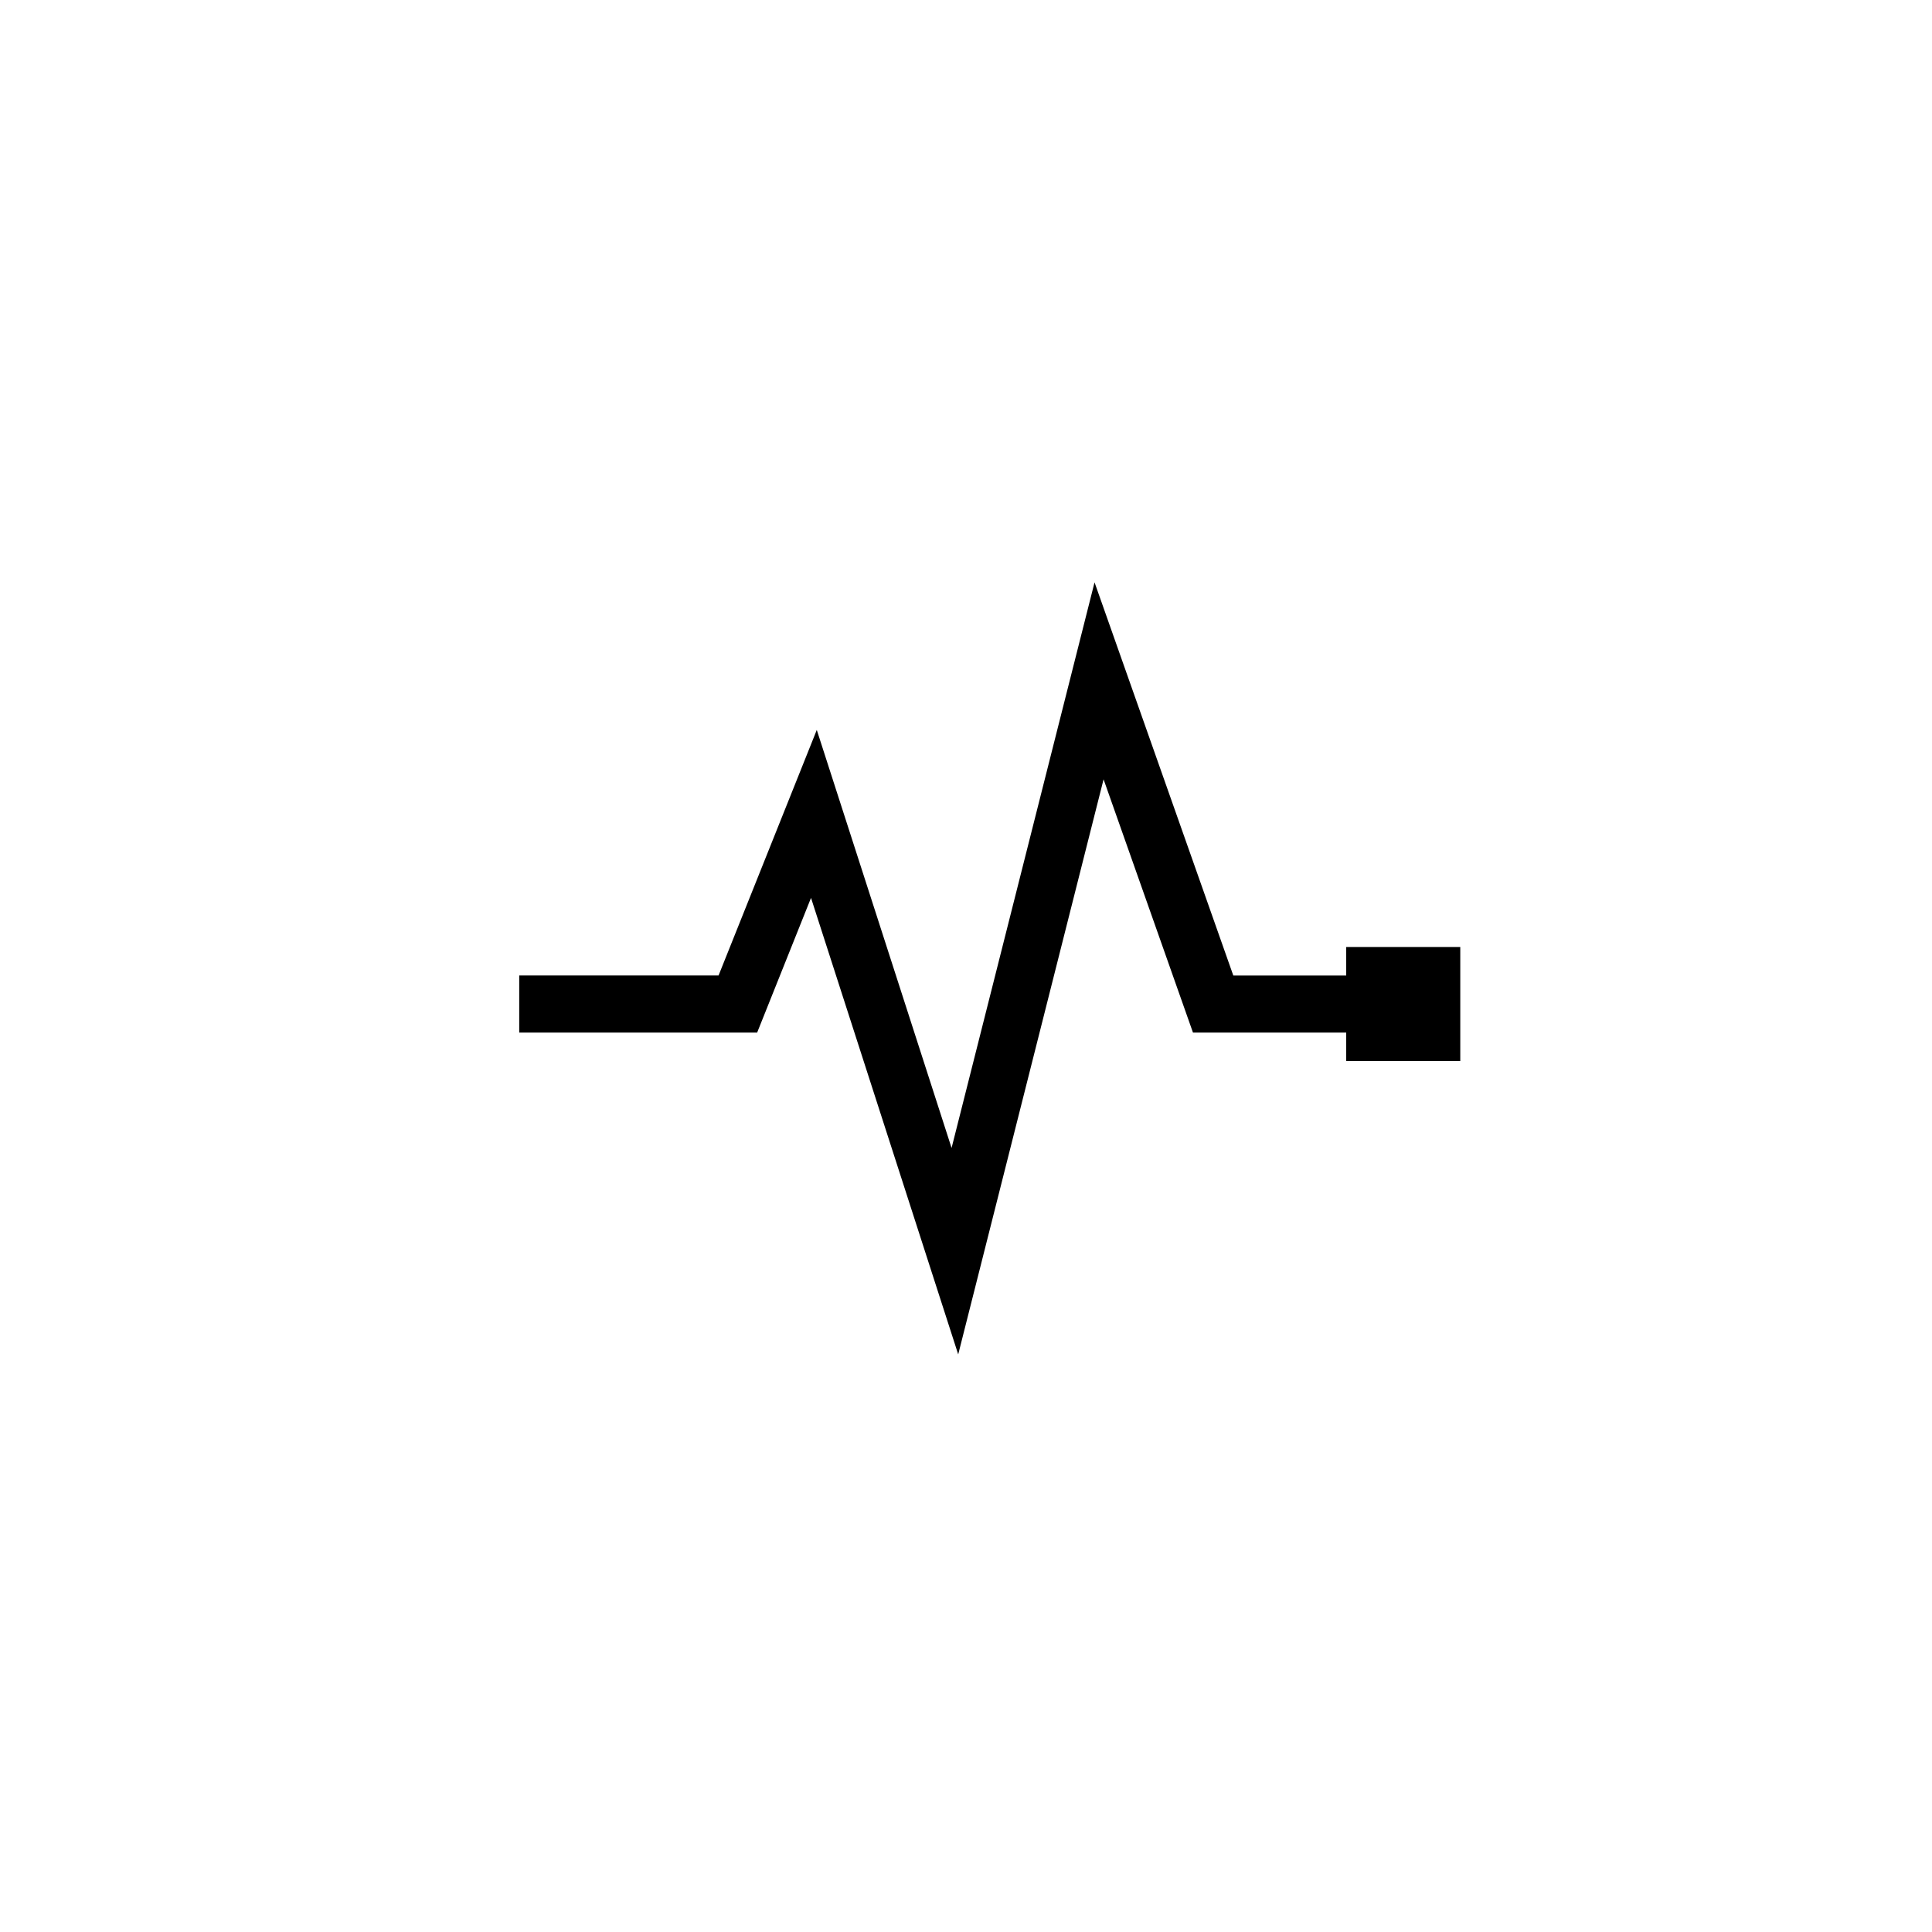 <?xml version="1.0" encoding="UTF-8"?>
<!-- The Best Svg Icon site in the world: iconSvg.co, Visit us! https://iconsvg.co -->
<svg fill="#000000" width="800px" height="800px" version="1.1" viewBox="144 144 512 512" xmlns="http://www.w3.org/2000/svg">
 <path d="m500.76 402.52h-29.922l-36.773-104.19-37.887 149.89-35.723-110.78-26.031 65.078h-52.824v15.117h63.055l14.273-35.684 39.008 120.98 38.523-152.4 23.688 67.105h40.613v7.555h30.227v-30.227h-30.227z"/>
</svg>